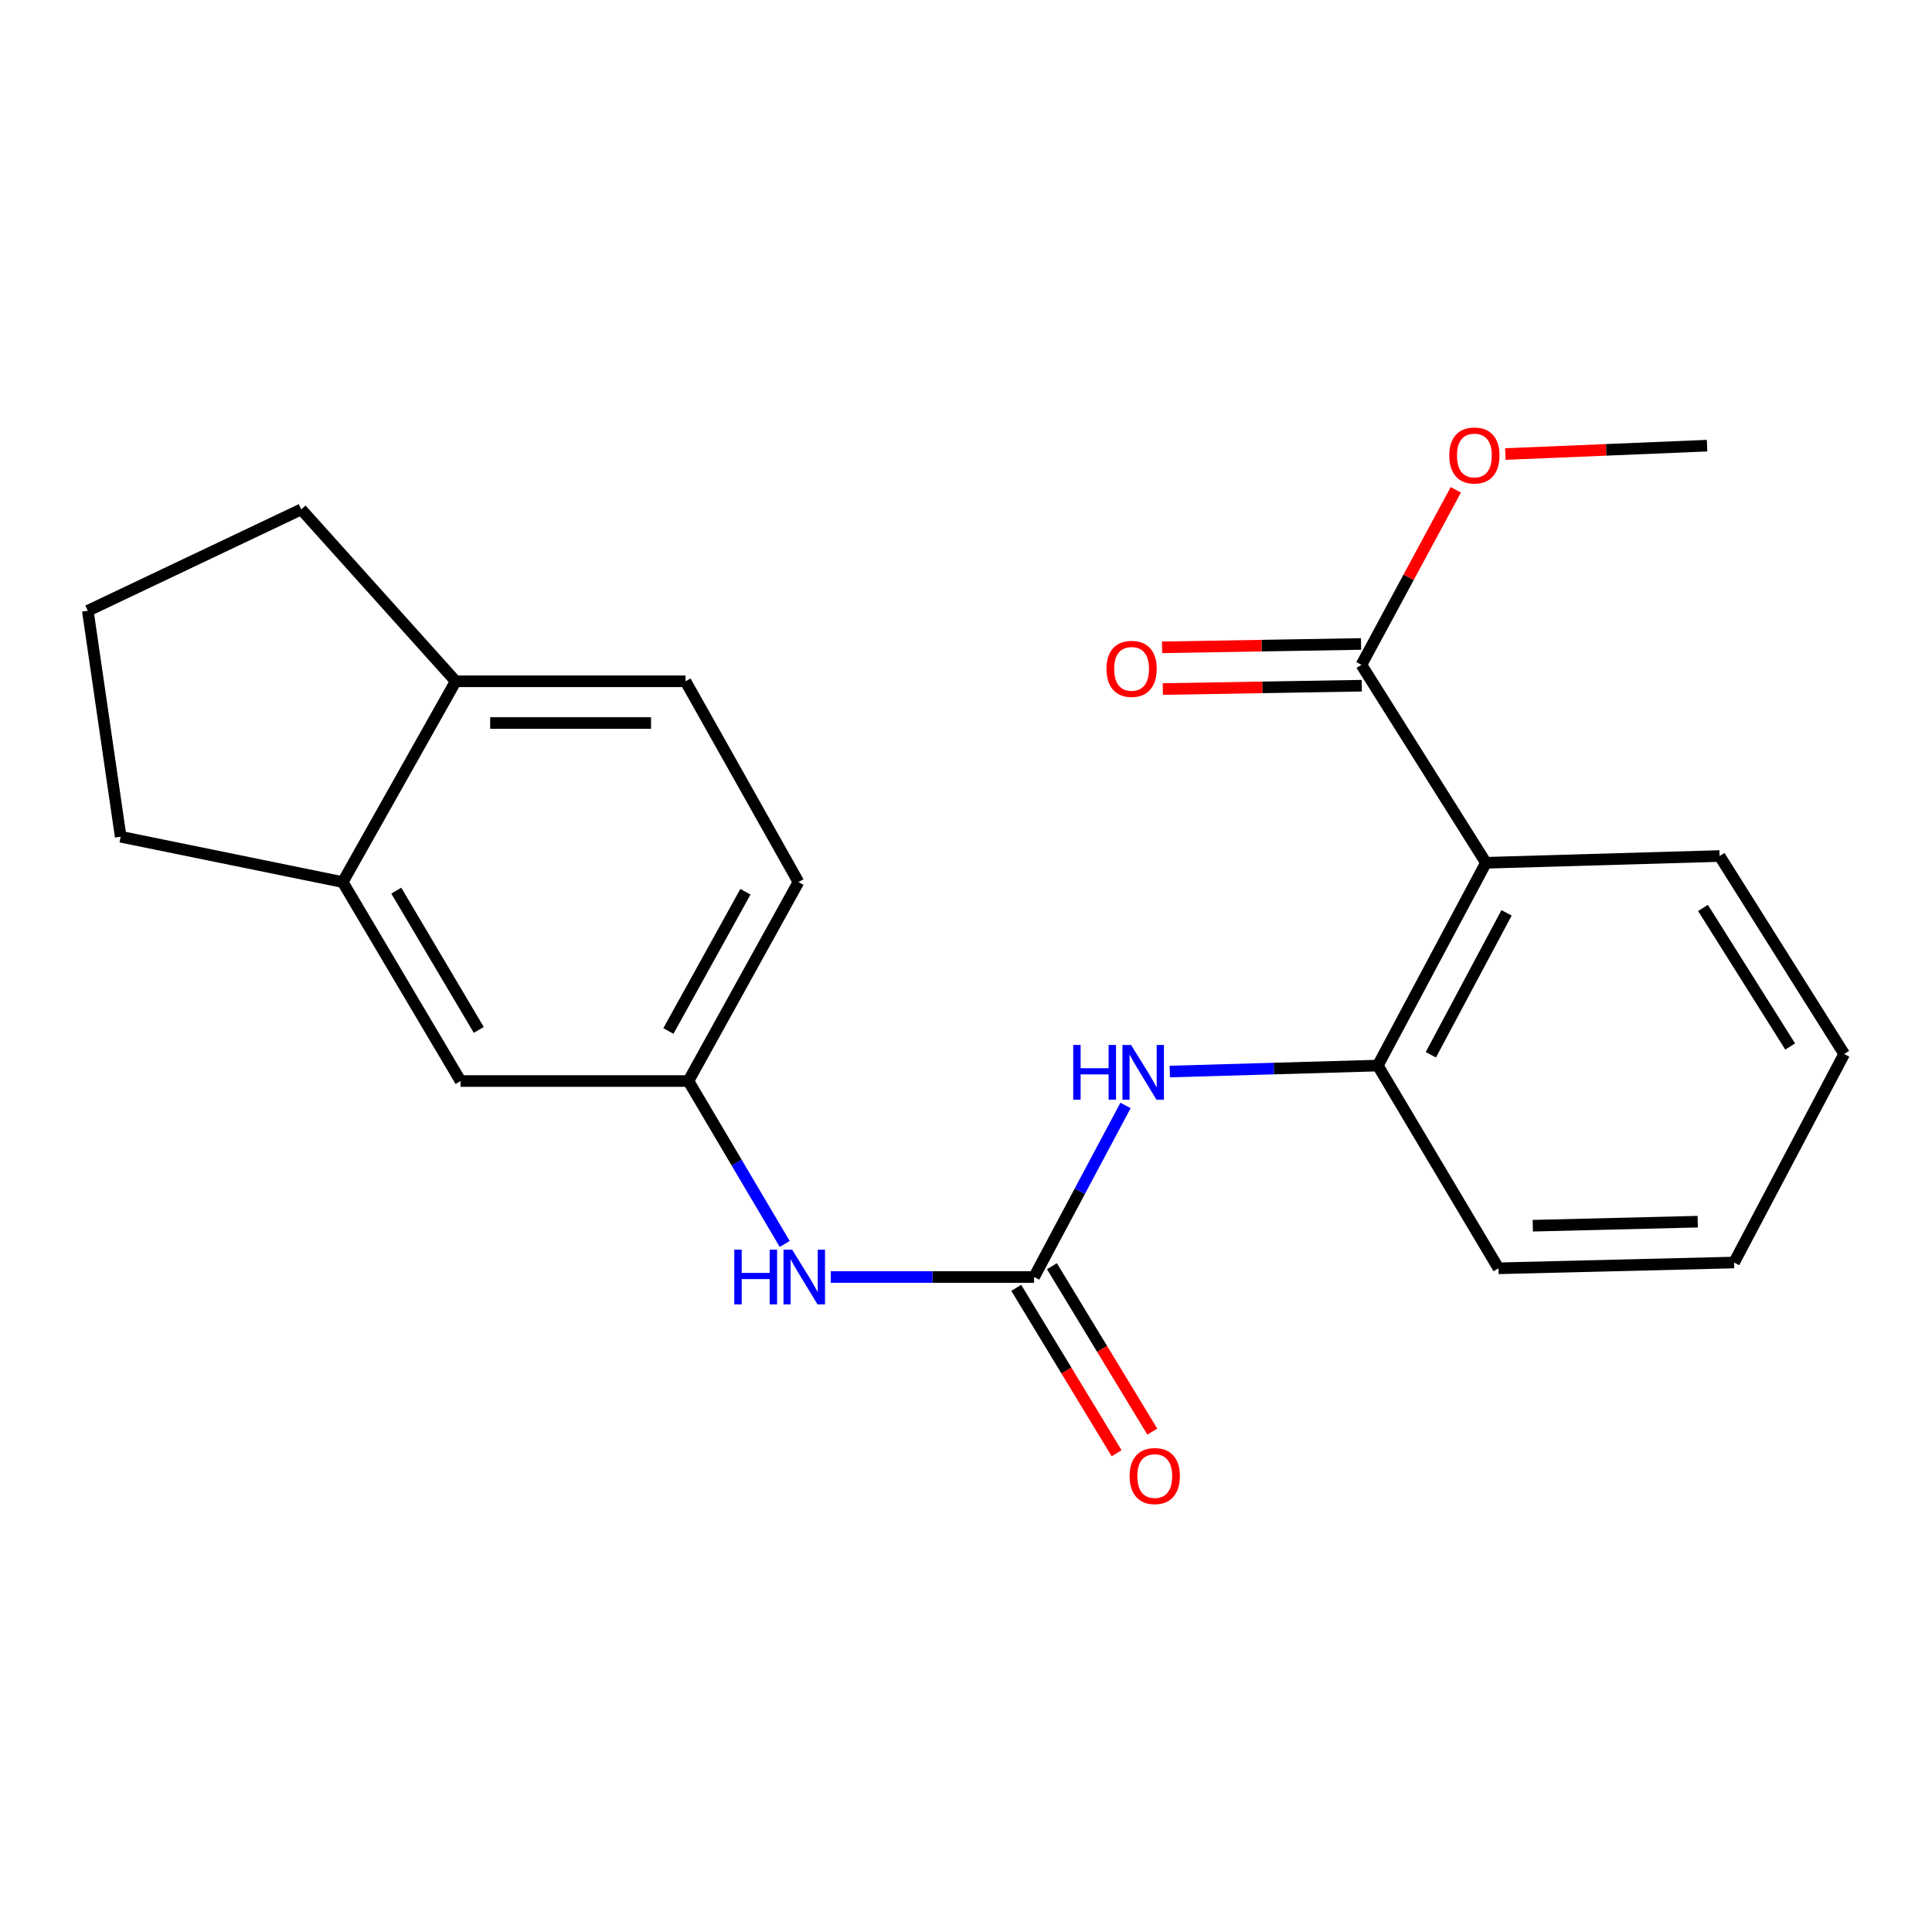 <?xml version='1.0' encoding='iso-8859-1'?>
<svg version='1.1' baseProfile='full'
              xmlns='http://www.w3.org/2000/svg'
                      xmlns:rdkit='http://www.rdkit.org/xml'
                      xmlns:xlink='http://www.w3.org/1999/xlink'
                  xml:space='preserve'
width='1000px' height='1000px' viewBox='0 0 1000 1000'>
<!-- END OF HEADER -->
<rect style='opacity:1.0;fill:#FFFFFF;stroke:none' width='1000' height='1000' x='0' y='0'> </rect>
<path class='bond-1' d='M 769.132,446.577 L 713.144,551.535' style='fill:none;fill-rule:evenodd;stroke:#000000;stroke-width:6px;stroke-linecap:butt;stroke-linejoin:miter;stroke-opacity:1' />
<path class='bond-1' d='M 779.791,472.486 L 740.599,545.957' style='fill:none;fill-rule:evenodd;stroke:#000000;stroke-width:6px;stroke-linecap:butt;stroke-linejoin:miter;stroke-opacity:1' />
<path class='bond-3' d='M 769.132,446.577 L 704.66,344.115' style='fill:none;fill-rule:evenodd;stroke:#000000;stroke-width:6px;stroke-linecap:butt;stroke-linejoin:miter;stroke-opacity:1' />
<path class='bond-14' d='M 769.132,446.577 L 890.061,443.073' style='fill:none;fill-rule:evenodd;stroke:#000000;stroke-width:6px;stroke-linecap:butt;stroke-linejoin:miter;stroke-opacity:1' />
<path class='bond-0' d='M 535.242,660.981 L 558.903,616.584' style='fill:none;fill-rule:evenodd;stroke:#000000;stroke-width:6px;stroke-linecap:butt;stroke-linejoin:miter;stroke-opacity:1' />
<path class='bond-0' d='M 558.903,616.584 L 582.564,572.188' style='fill:none;fill-rule:evenodd;stroke:#0000FF;stroke-width:6px;stroke-linecap:butt;stroke-linejoin:miter;stroke-opacity:1' />
<path class='bond-4' d='M 535.242,660.981 L 482.618,660.981' style='fill:none;fill-rule:evenodd;stroke:#000000;stroke-width:6px;stroke-linecap:butt;stroke-linejoin:miter;stroke-opacity:1' />
<path class='bond-4' d='M 482.618,660.981 L 429.995,660.981' style='fill:none;fill-rule:evenodd;stroke:#0000FF;stroke-width:6px;stroke-linecap:butt;stroke-linejoin:miter;stroke-opacity:1' />
<path class='bond-6' d='M 526.009,666.582 L 551.98,709.388' style='fill:none;fill-rule:evenodd;stroke:#000000;stroke-width:6px;stroke-linecap:butt;stroke-linejoin:miter;stroke-opacity:1' />
<path class='bond-6' d='M 551.98,709.388 L 577.951,752.194' style='fill:none;fill-rule:evenodd;stroke:#FF0000;stroke-width:6px;stroke-linecap:butt;stroke-linejoin:miter;stroke-opacity:1' />
<path class='bond-6' d='M 544.475,655.379 L 570.446,698.185' style='fill:none;fill-rule:evenodd;stroke:#000000;stroke-width:6px;stroke-linecap:butt;stroke-linejoin:miter;stroke-opacity:1' />
<path class='bond-6' d='M 570.446,698.185 L 596.417,740.991' style='fill:none;fill-rule:evenodd;stroke:#FF0000;stroke-width:6px;stroke-linecap:butt;stroke-linejoin:miter;stroke-opacity:1' />
<path class='bond-2' d='M 713.144,551.535 L 659.316,553.083' style='fill:none;fill-rule:evenodd;stroke:#000000;stroke-width:6px;stroke-linecap:butt;stroke-linejoin:miter;stroke-opacity:1' />
<path class='bond-2' d='M 659.316,553.083 L 605.488,554.631' style='fill:none;fill-rule:evenodd;stroke:#0000FF;stroke-width:6px;stroke-linecap:butt;stroke-linejoin:miter;stroke-opacity:1' />
<path class='bond-15' d='M 713.144,551.535 L 775.612,656.469' style='fill:none;fill-rule:evenodd;stroke:#000000;stroke-width:6px;stroke-linecap:butt;stroke-linejoin:miter;stroke-opacity:1' />
<path class='bond-10' d='M 704.478,333.317 L 652.991,334.185' style='fill:none;fill-rule:evenodd;stroke:#000000;stroke-width:6px;stroke-linecap:butt;stroke-linejoin:miter;stroke-opacity:1' />
<path class='bond-10' d='M 652.991,334.185 L 601.503,335.052' style='fill:none;fill-rule:evenodd;stroke:#FF0000;stroke-width:6px;stroke-linecap:butt;stroke-linejoin:miter;stroke-opacity:1' />
<path class='bond-10' d='M 704.842,354.913 L 653.355,355.78' style='fill:none;fill-rule:evenodd;stroke:#000000;stroke-width:6px;stroke-linecap:butt;stroke-linejoin:miter;stroke-opacity:1' />
<path class='bond-10' d='M 653.355,355.78 L 601.867,356.648' style='fill:none;fill-rule:evenodd;stroke:#FF0000;stroke-width:6px;stroke-linecap:butt;stroke-linejoin:miter;stroke-opacity:1' />
<path class='bond-12' d='M 704.66,344.115 L 729.091,298.816' style='fill:none;fill-rule:evenodd;stroke:#000000;stroke-width:6px;stroke-linecap:butt;stroke-linejoin:miter;stroke-opacity:1' />
<path class='bond-12' d='M 729.091,298.816 L 753.523,253.518' style='fill:none;fill-rule:evenodd;stroke:#FF0000;stroke-width:6px;stroke-linecap:butt;stroke-linejoin:miter;stroke-opacity:1' />
<path class='bond-7' d='M 406.17,643.875 L 381.245,601.707' style='fill:none;fill-rule:evenodd;stroke:#0000FF;stroke-width:6px;stroke-linecap:butt;stroke-linejoin:miter;stroke-opacity:1' />
<path class='bond-7' d='M 381.245,601.707 L 356.32,559.539' style='fill:none;fill-rule:evenodd;stroke:#000000;stroke-width:6px;stroke-linecap:butt;stroke-linejoin:miter;stroke-opacity:1' />
<path class='bond-5' d='M 177.387,456.561 L 238.379,559.539' style='fill:none;fill-rule:evenodd;stroke:#000000;stroke-width:6px;stroke-linecap:butt;stroke-linejoin:miter;stroke-opacity:1' />
<path class='bond-5' d='M 205.119,461 L 247.814,533.085' style='fill:none;fill-rule:evenodd;stroke:#000000;stroke-width:6px;stroke-linecap:butt;stroke-linejoin:miter;stroke-opacity:1' />
<path class='bond-16' d='M 177.387,456.561 L 62.458,433.09' style='fill:none;fill-rule:evenodd;stroke:#000000;stroke-width:6px;stroke-linecap:butt;stroke-linejoin:miter;stroke-opacity:1' />
<path class='bond-23' d='M 177.387,456.561 L 235.871,352.635' style='fill:none;fill-rule:evenodd;stroke:#000000;stroke-width:6px;stroke-linecap:butt;stroke-linejoin:miter;stroke-opacity:1' />
<path class='bond-8' d='M 356.32,559.539 L 238.379,559.539' style='fill:none;fill-rule:evenodd;stroke:#000000;stroke-width:6px;stroke-linecap:butt;stroke-linejoin:miter;stroke-opacity:1' />
<path class='bond-13' d='M 356.32,559.539 L 413.281,456.561' style='fill:none;fill-rule:evenodd;stroke:#000000;stroke-width:6px;stroke-linecap:butt;stroke-linejoin:miter;stroke-opacity:1' />
<path class='bond-13' d='M 345.964,533.638 L 385.837,461.553' style='fill:none;fill-rule:evenodd;stroke:#000000;stroke-width:6px;stroke-linecap:butt;stroke-linejoin:miter;stroke-opacity:1' />
<path class='bond-9' d='M 235.871,352.635 L 354.82,352.635' style='fill:none;fill-rule:evenodd;stroke:#000000;stroke-width:6px;stroke-linecap:butt;stroke-linejoin:miter;stroke-opacity:1' />
<path class='bond-9' d='M 253.714,374.233 L 336.978,374.233' style='fill:none;fill-rule:evenodd;stroke:#000000;stroke-width:6px;stroke-linecap:butt;stroke-linejoin:miter;stroke-opacity:1' />
<path class='bond-18' d='M 235.871,352.635 L 155.92,263.66' style='fill:none;fill-rule:evenodd;stroke:#000000;stroke-width:6px;stroke-linecap:butt;stroke-linejoin:miter;stroke-opacity:1' />
<path class='bond-11' d='M 354.82,352.635 L 413.281,456.561' style='fill:none;fill-rule:evenodd;stroke:#000000;stroke-width:6px;stroke-linecap:butt;stroke-linejoin:miter;stroke-opacity:1' />
<path class='bond-19' d='M 779.158,235.012 L 831.364,232.843' style='fill:none;fill-rule:evenodd;stroke:#FF0000;stroke-width:6px;stroke-linecap:butt;stroke-linejoin:miter;stroke-opacity:1' />
<path class='bond-19' d='M 831.364,232.843 L 883.57,230.674' style='fill:none;fill-rule:evenodd;stroke:#000000;stroke-width:6px;stroke-linecap:butt;stroke-linejoin:miter;stroke-opacity:1' />
<path class='bond-20' d='M 890.061,443.073 L 954.545,545.535' style='fill:none;fill-rule:evenodd;stroke:#000000;stroke-width:6px;stroke-linecap:butt;stroke-linejoin:miter;stroke-opacity:1' />
<path class='bond-20' d='M 881.454,469.947 L 926.593,541.67' style='fill:none;fill-rule:evenodd;stroke:#000000;stroke-width:6px;stroke-linecap:butt;stroke-linejoin:miter;stroke-opacity:1' />
<path class='bond-22' d='M 775.612,656.469 L 897.561,653.481' style='fill:none;fill-rule:evenodd;stroke:#000000;stroke-width:6px;stroke-linecap:butt;stroke-linejoin:miter;stroke-opacity:1' />
<path class='bond-22' d='M 793.375,634.428 L 878.739,632.337' style='fill:none;fill-rule:evenodd;stroke:#000000;stroke-width:6px;stroke-linecap:butt;stroke-linejoin:miter;stroke-opacity:1' />
<path class='bond-17' d='M 62.458,433.09 L 45.455,316.133' style='fill:none;fill-rule:evenodd;stroke:#000000;stroke-width:6px;stroke-linecap:butt;stroke-linejoin:miter;stroke-opacity:1' />
<path class='bond-24' d='M 45.455,316.133 L 155.92,263.66' style='fill:none;fill-rule:evenodd;stroke:#000000;stroke-width:6px;stroke-linecap:butt;stroke-linejoin:miter;stroke-opacity:1' />
<path class='bond-21' d='M 954.545,545.535 L 897.561,653.481' style='fill:none;fill-rule:evenodd;stroke:#000000;stroke-width:6px;stroke-linecap:butt;stroke-linejoin:miter;stroke-opacity:1' />
<path  class='atom-3' d='M 555.491 540.867
L 559.331 540.867
L 559.331 552.907
L 573.811 552.907
L 573.811 540.867
L 577.651 540.867
L 577.651 569.187
L 573.811 569.187
L 573.811 556.107
L 559.331 556.107
L 559.331 569.187
L 555.491 569.187
L 555.491 540.867
' fill='#0000FF'/>
<path  class='atom-3' d='M 585.451 540.867
L 594.731 555.867
Q 595.651 557.347, 597.131 560.027
Q 598.611 562.707, 598.691 562.867
L 598.691 540.867
L 602.451 540.867
L 602.451 569.187
L 598.571 569.187
L 588.611 552.787
Q 587.451 550.867, 586.211 548.667
Q 585.011 546.467, 584.651 545.787
L 584.651 569.187
L 580.971 569.187
L 580.971 540.867
L 585.451 540.867
' fill='#0000FF'/>
<path  class='atom-5' d='M 380.061 646.821
L 383.901 646.821
L 383.901 658.861
L 398.381 658.861
L 398.381 646.821
L 402.221 646.821
L 402.221 675.141
L 398.381 675.141
L 398.381 662.061
L 383.901 662.061
L 383.901 675.141
L 380.061 675.141
L 380.061 646.821
' fill='#0000FF'/>
<path  class='atom-5' d='M 410.021 646.821
L 419.301 661.821
Q 420.221 663.301, 421.701 665.981
Q 423.181 668.661, 423.261 668.821
L 423.261 646.821
L 427.021 646.821
L 427.021 675.141
L 423.141 675.141
L 413.181 658.741
Q 412.021 656.821, 410.781 654.621
Q 409.581 652.421, 409.221 651.741
L 409.221 675.141
L 405.541 675.141
L 405.541 646.821
L 410.021 646.821
' fill='#0000FF'/>
<path  class='atom-7' d='M 584.698 764.003
Q 584.698 757.203, 588.058 753.403
Q 591.418 749.603, 597.698 749.603
Q 603.978 749.603, 607.338 753.403
Q 610.698 757.203, 610.698 764.003
Q 610.698 770.883, 607.298 774.803
Q 603.898 778.683, 597.698 778.683
Q 591.458 778.683, 588.058 774.803
Q 584.698 770.923, 584.698 764.003
M 597.698 775.483
Q 602.018 775.483, 604.338 772.603
Q 606.698 769.683, 606.698 764.003
Q 606.698 758.443, 604.338 755.643
Q 602.018 752.803, 597.698 752.803
Q 593.378 752.803, 591.018 755.603
Q 588.698 758.403, 588.698 764.003
Q 588.698 769.723, 591.018 772.603
Q 593.378 775.483, 597.698 775.483
' fill='#FF0000'/>
<path  class='atom-11' d='M 572.711 346.199
Q 572.711 339.399, 576.071 335.599
Q 579.431 331.799, 585.711 331.799
Q 591.991 331.799, 595.351 335.599
Q 598.711 339.399, 598.711 346.199
Q 598.711 353.079, 595.311 356.999
Q 591.911 360.879, 585.711 360.879
Q 579.471 360.879, 576.071 356.999
Q 572.711 353.119, 572.711 346.199
M 585.711 357.679
Q 590.031 357.679, 592.351 354.799
Q 594.711 351.879, 594.711 346.199
Q 594.711 340.639, 592.351 337.839
Q 590.031 334.999, 585.711 334.999
Q 581.391 334.999, 579.031 337.799
Q 576.711 340.599, 576.711 346.199
Q 576.711 351.919, 579.031 354.799
Q 581.391 357.679, 585.711 357.679
' fill='#FF0000'/>
<path  class='atom-13' d='M 750.145 235.757
Q 750.145 228.957, 753.505 225.157
Q 756.865 221.357, 763.145 221.357
Q 769.425 221.357, 772.785 225.157
Q 776.145 228.957, 776.145 235.757
Q 776.145 242.637, 772.745 246.557
Q 769.345 250.437, 763.145 250.437
Q 756.905 250.437, 753.505 246.557
Q 750.145 242.677, 750.145 235.757
M 763.145 247.237
Q 767.465 247.237, 769.785 244.357
Q 772.145 241.437, 772.145 235.757
Q 772.145 230.197, 769.785 227.397
Q 767.465 224.557, 763.145 224.557
Q 758.825 224.557, 756.465 227.357
Q 754.145 230.157, 754.145 235.757
Q 754.145 241.477, 756.465 244.357
Q 758.825 247.237, 763.145 247.237
' fill='#FF0000'/>
</svg>
